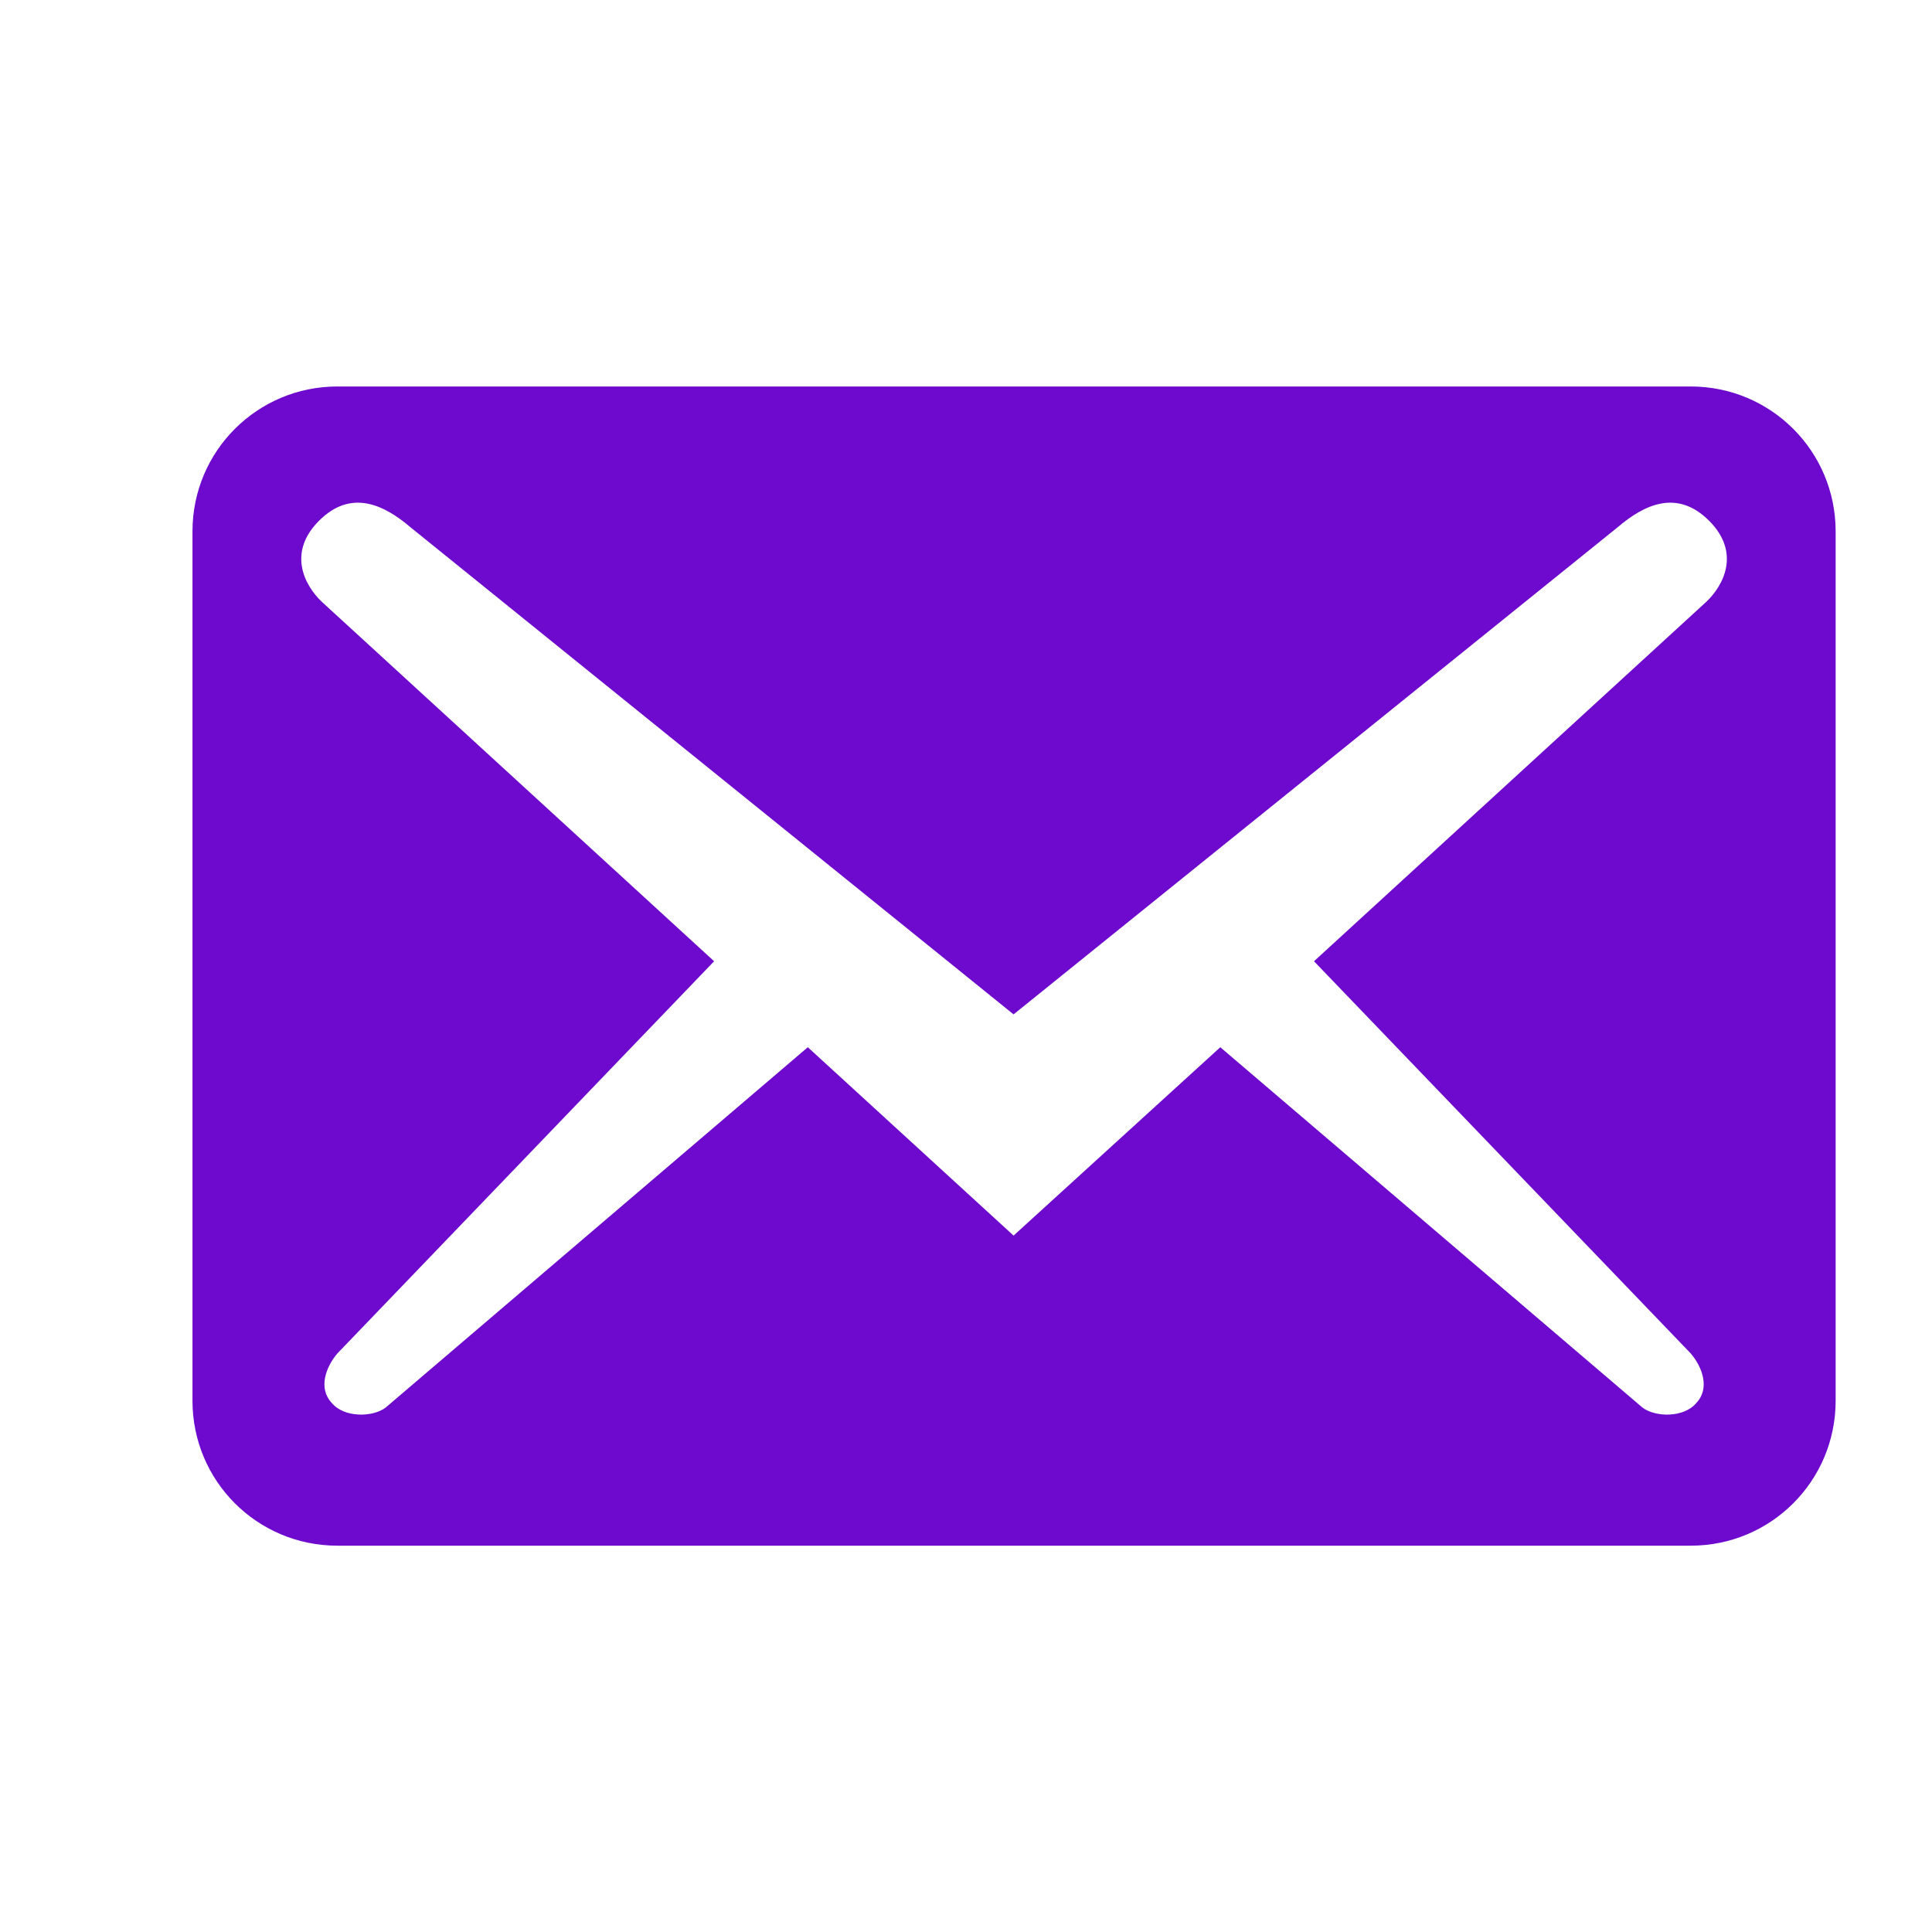 <svg width="24" height="24" viewBox="0 0 24 24" fill="none" xmlns="http://www.w3.org/2000/svg">
<path d="M22.803 17.401V6.601C22.803 5.605 21.999 4.801 21.003 4.801H4.191C3.195 4.801 2.391 5.605 2.391 6.601V17.401C2.391 18.397 3.195 19.201 4.191 19.201H21.003C21.999 19.201 22.803 18.397 22.803 17.401ZM21.231 6.469C21.627 6.865 21.411 7.273 21.195 7.477L16.323 11.941L21.003 16.813C21.147 16.981 21.243 17.245 21.075 17.425C20.919 17.617 20.559 17.605 20.403 17.485L15.159 13.009L12.591 15.349L10.035 13.009L4.791 17.485C4.635 17.605 4.275 17.617 4.119 17.425C3.951 17.245 4.047 16.981 4.191 16.813L8.871 11.941L3.999 7.477C3.783 7.273 3.567 6.865 3.963 6.469C4.359 6.073 4.767 6.265 5.103 6.553L12.591 12.601L20.091 6.553C20.427 6.265 20.835 6.073 21.231 6.469Z" fill="#6E0ACE"/>
</svg>

